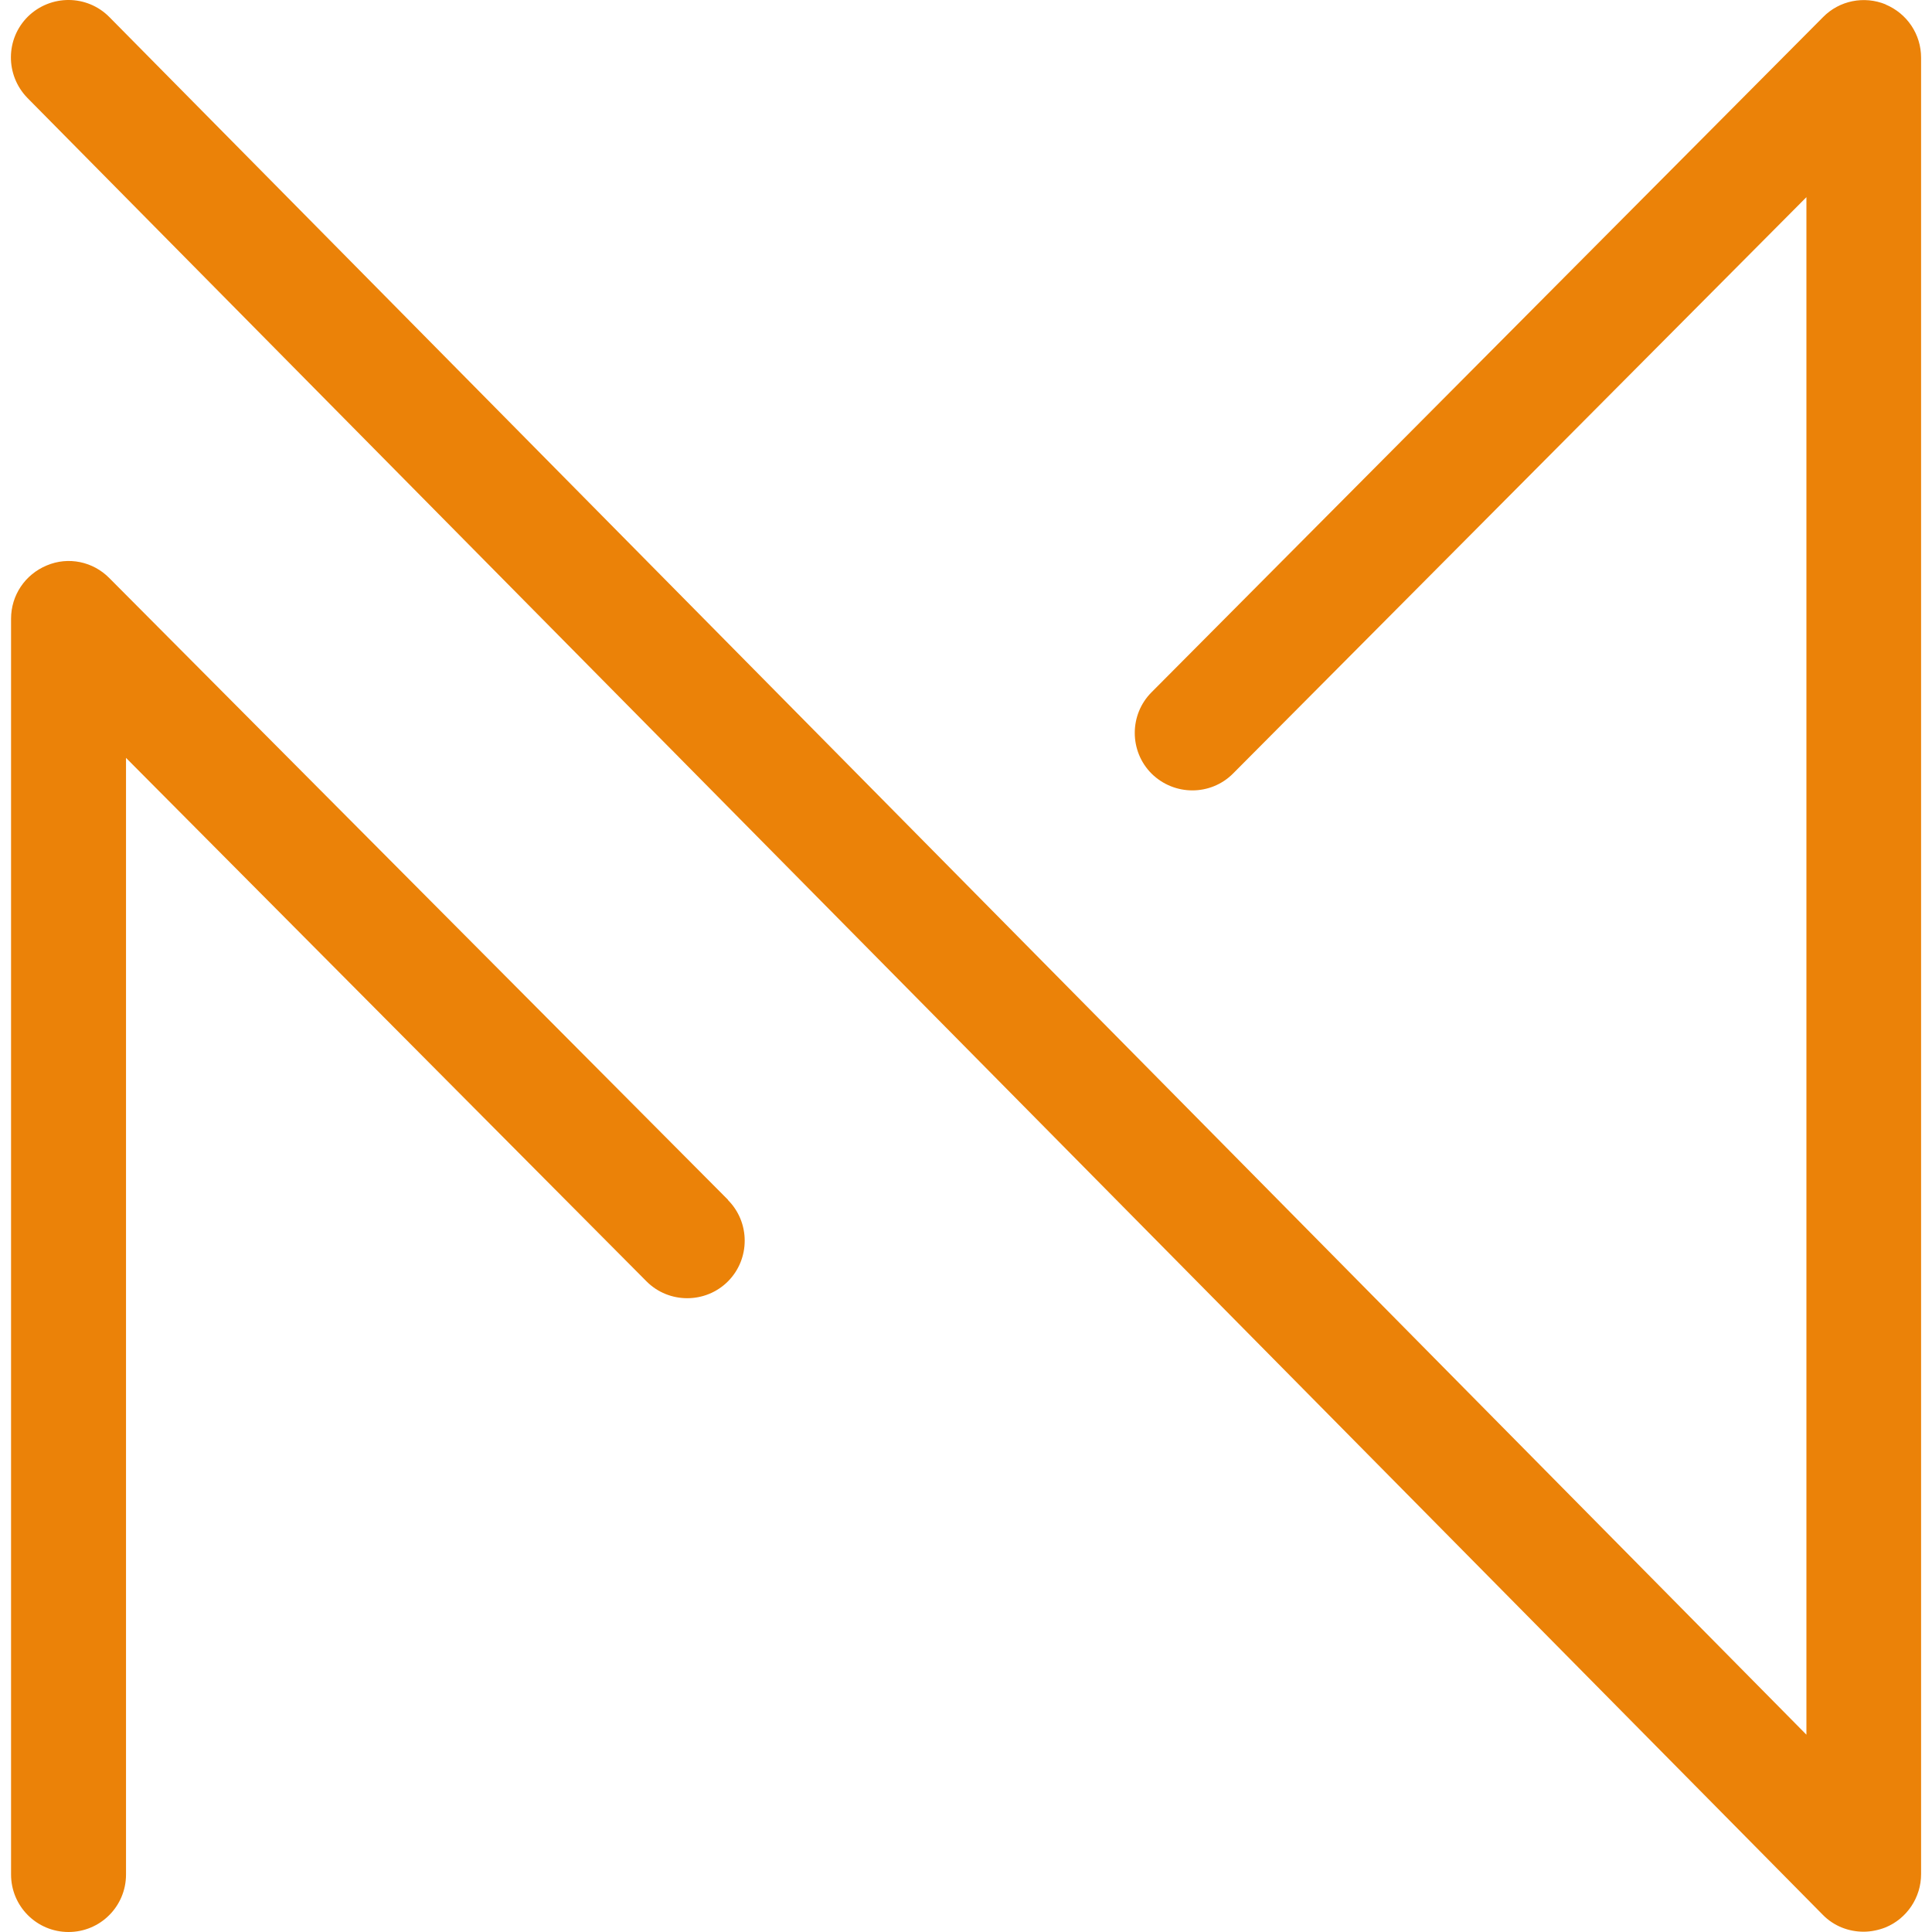<svg width="40" height="40" viewBox="0 0 40 40" fill="none" xmlns="http://www.w3.org/2000/svg">
<path d="M15.071 24.845C15.534 25.308 15.534 26.066 15.071 26.53C14.607 26.994 13.849 26.994 13.386 26.53L2.609 15.691V38.81C2.609 39.468 2.077 40 1.419 40C0.761 40 0.229 39.468 0.229 38.81V12.809C0.229 12.327 0.517 11.894 0.968 11.707C1.413 11.518 1.927 11.625 2.265 11.97L15.077 24.845H15.071ZM39.041 0.091C38.597 -0.091 38.083 0.009 37.745 0.354L23.842 14.332C23.378 14.795 23.378 15.553 23.842 16.017C24.312 16.48 25.064 16.48 25.527 16.017L37.4 4.082V35.915L2.265 0.354C1.801 -0.116 1.049 -0.116 0.58 0.341C0.11 0.805 0.11 1.557 0.567 2.027L37.738 39.643C37.964 39.875 38.271 39.994 38.584 39.994C38.734 39.994 38.891 39.962 39.035 39.906C39.48 39.724 39.774 39.286 39.774 38.803V1.194C39.774 0.711 39.486 0.279 39.035 0.091H39.041Z" fill="#EB8208"/>
</svg>
